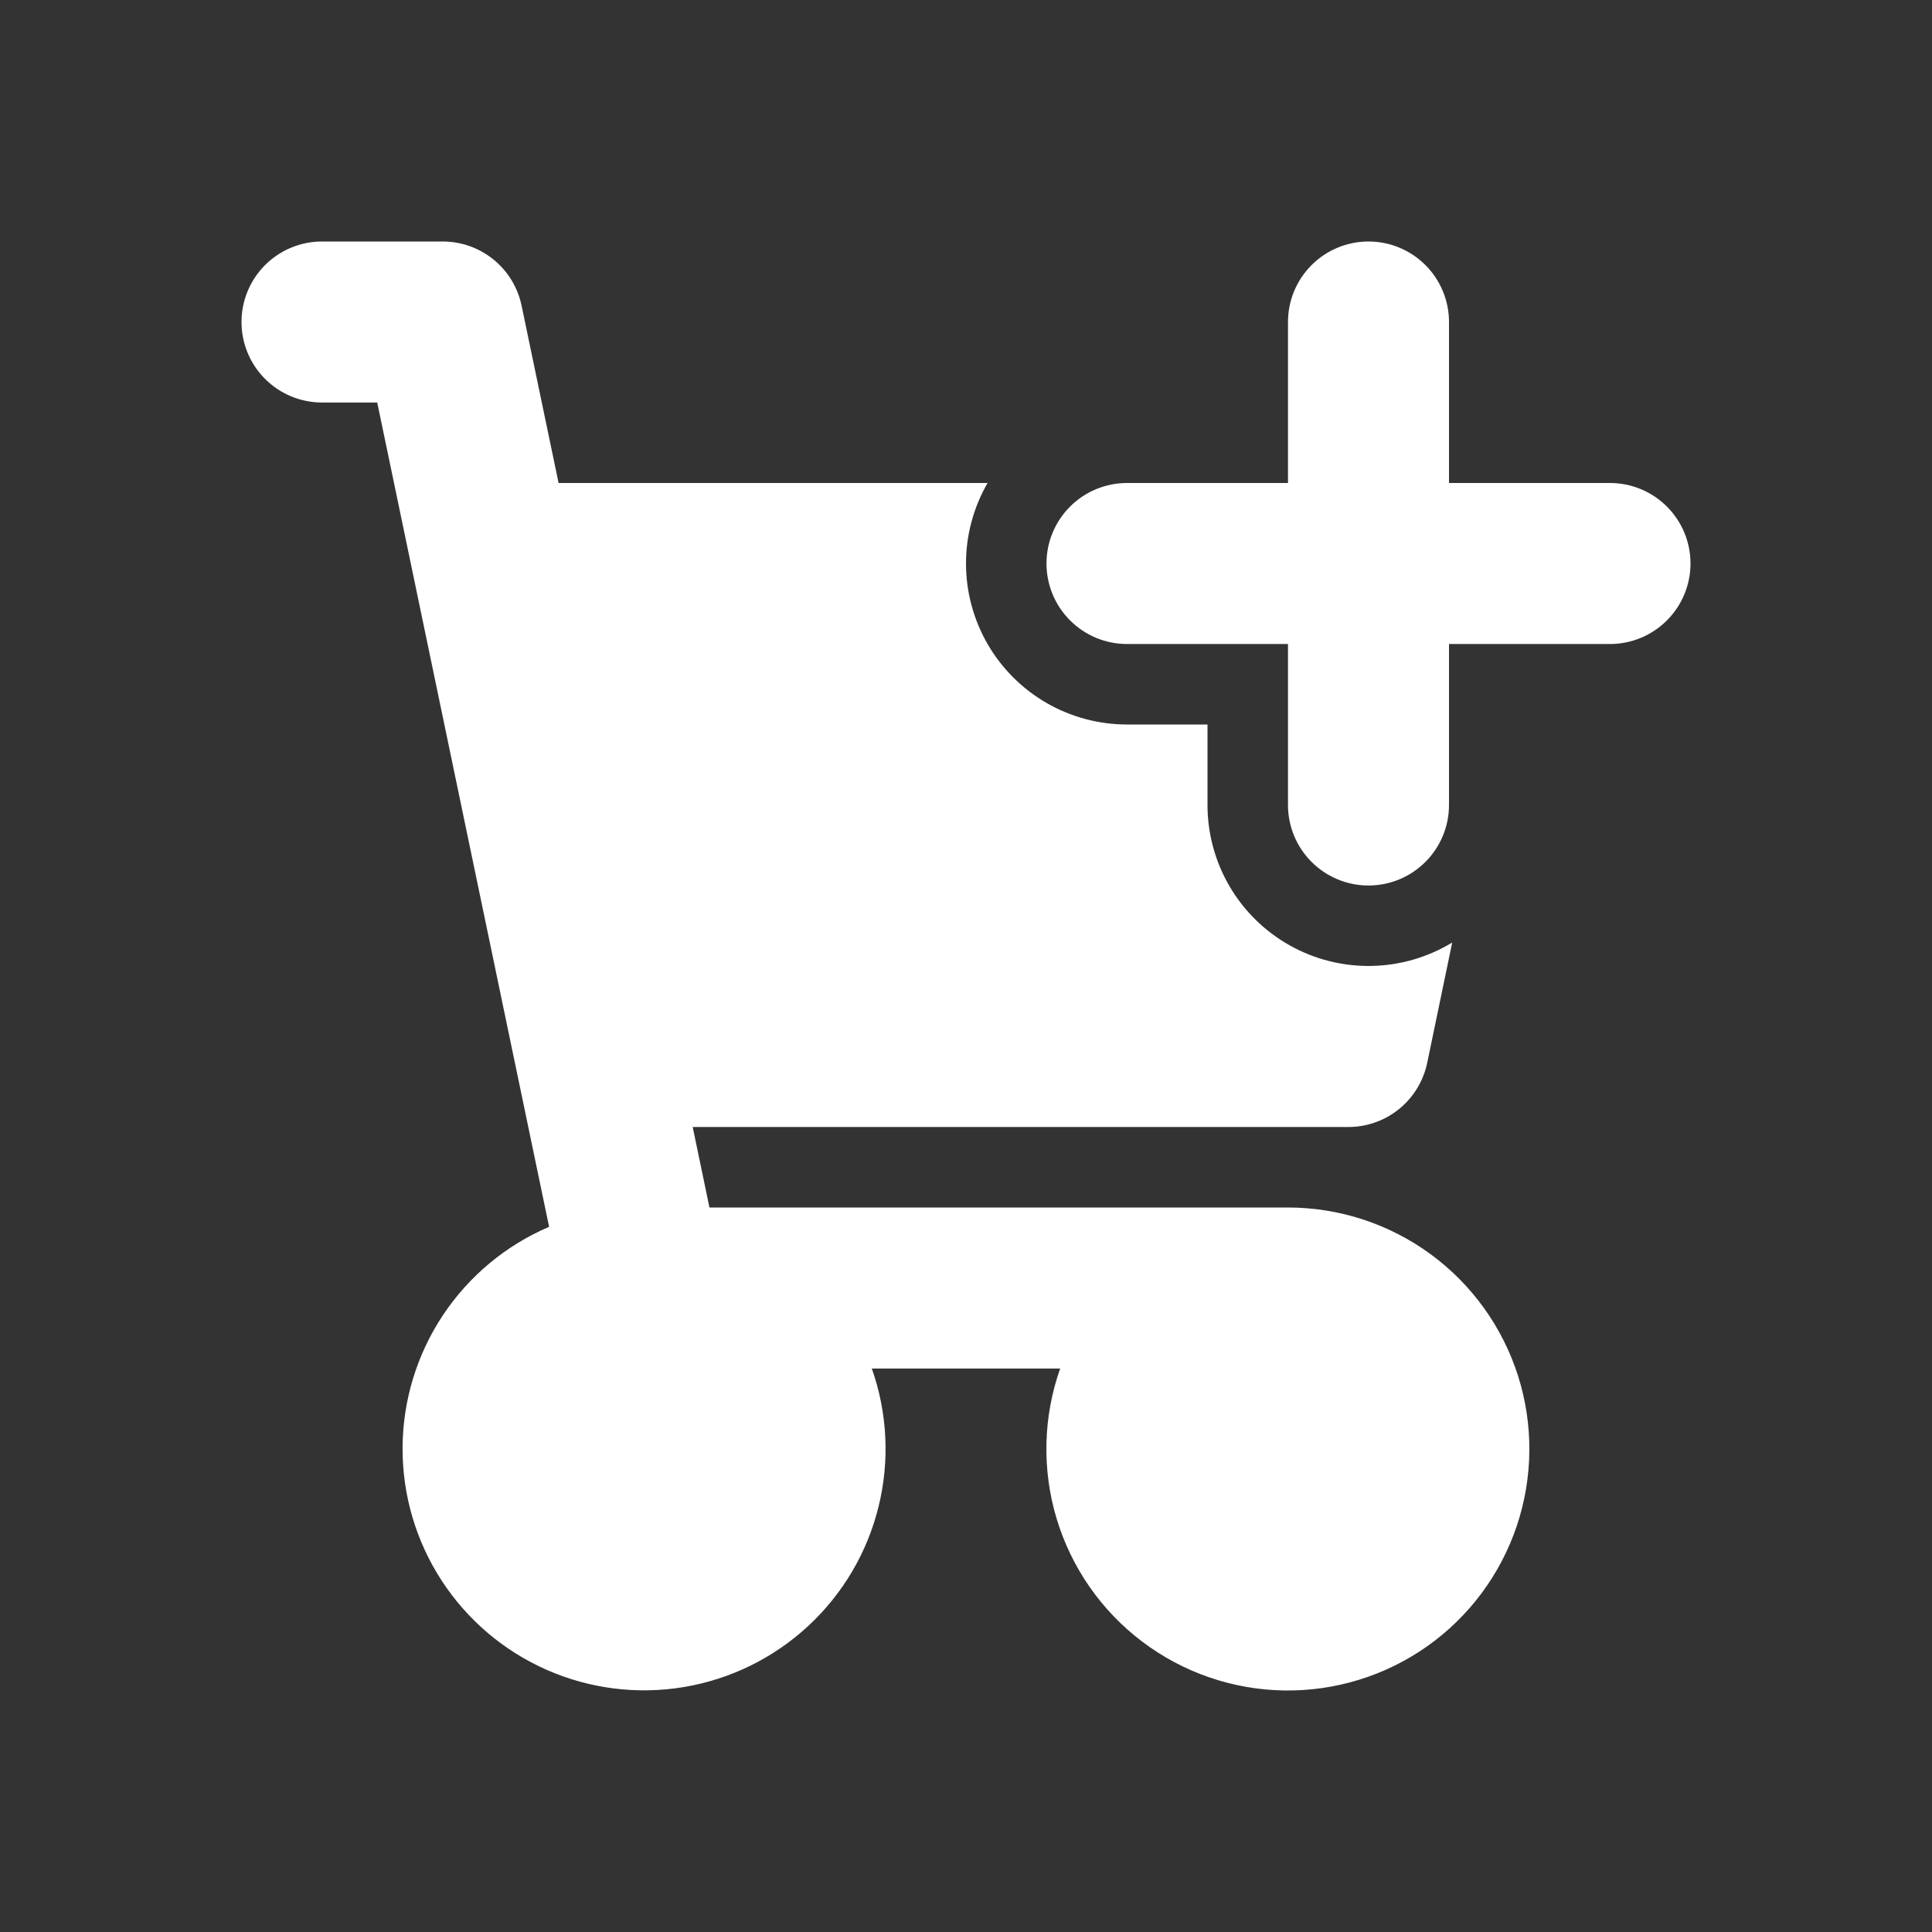 <svg width="56" height="56" viewBox="0 0 56 56" fill="none" xmlns="http://www.w3.org/2000/svg">
<rect x="0" y="0" width="56" height="56" fill="#333333" stroke="none"/>
<path d="M28.625 14C28.216 14.709 28 15.514 28 16.333C28 17.152 28.216 17.957 28.625 18.667C29.035 19.376 29.624 19.965 30.333 20.375C31.043 20.784 31.848 21 32.667 21H35V23.333C35 24.162 35.221 24.975 35.639 25.69C36.057 26.405 36.659 26.995 37.381 27.401C38.103 27.807 38.92 28.013 39.748 27.998C40.576 27.984 41.386 27.749 42.093 27.319L41.368 30.809C41.258 31.334 40.971 31.805 40.555 32.144C40.139 32.482 39.62 32.667 39.083 32.667H20.078L20.564 35H37.333C38.819 35.001 40.266 35.474 41.465 36.352C42.664 37.23 43.552 38.466 44.002 39.882C44.451 41.298 44.438 42.821 43.965 44.229C43.492 45.638 42.583 46.859 41.37 47.717C40.156 48.574 38.702 49.023 37.216 48.999C35.73 48.975 34.291 48.479 33.106 47.582C31.921 46.686 31.052 45.436 30.625 44.013C30.198 42.59 30.235 41.068 30.73 39.667H25.27C25.724 40.954 25.792 42.346 25.465 43.671C25.139 44.997 24.431 46.198 23.431 47.126C22.43 48.055 21.18 48.671 19.834 48.898C18.488 49.125 17.105 48.954 15.855 48.405C14.605 47.857 13.543 46.954 12.799 45.81C12.055 44.665 11.662 43.328 11.669 41.963C11.675 40.598 12.081 39.264 12.835 38.127C13.59 36.989 14.661 36.097 15.916 35.56L10.934 11.667H9.333C8.714 11.667 8.121 11.421 7.683 10.983C7.246 10.546 7 9.952 7 9.333C7 8.714 7.246 8.121 7.683 7.683C8.121 7.246 8.714 7 9.333 7H12.833C13.37 7 13.889 7.185 14.305 7.523C14.721 7.861 15.008 8.332 15.118 8.857L16.191 14H28.625Z" fill="white"/>
<path d="M42 9.333C42 8.714 41.754 8.121 41.316 7.683C40.879 7.246 40.285 7 39.667 7C39.048 7 38.454 7.246 38.017 7.683C37.579 8.121 37.333 8.714 37.333 9.333V14H32.667C32.048 14 31.454 14.246 31.017 14.683C30.579 15.121 30.333 15.714 30.333 16.333C30.333 16.952 30.579 17.546 31.017 17.983C31.454 18.421 32.048 18.667 32.667 18.667H37.333V23.333C37.333 23.952 37.579 24.546 38.017 24.983C38.454 25.421 39.048 25.667 39.667 25.667C40.285 25.667 40.879 25.421 41.316 24.983C41.754 24.546 42 23.952 42 23.333V18.667H46.667C47.285 18.667 47.879 18.421 48.316 17.983C48.754 17.546 49 16.952 49 16.333C49 15.714 48.754 15.121 48.316 14.683C47.879 14.246 47.285 14 46.667 14H42V9.333Z" fill="white"/>
</svg>

